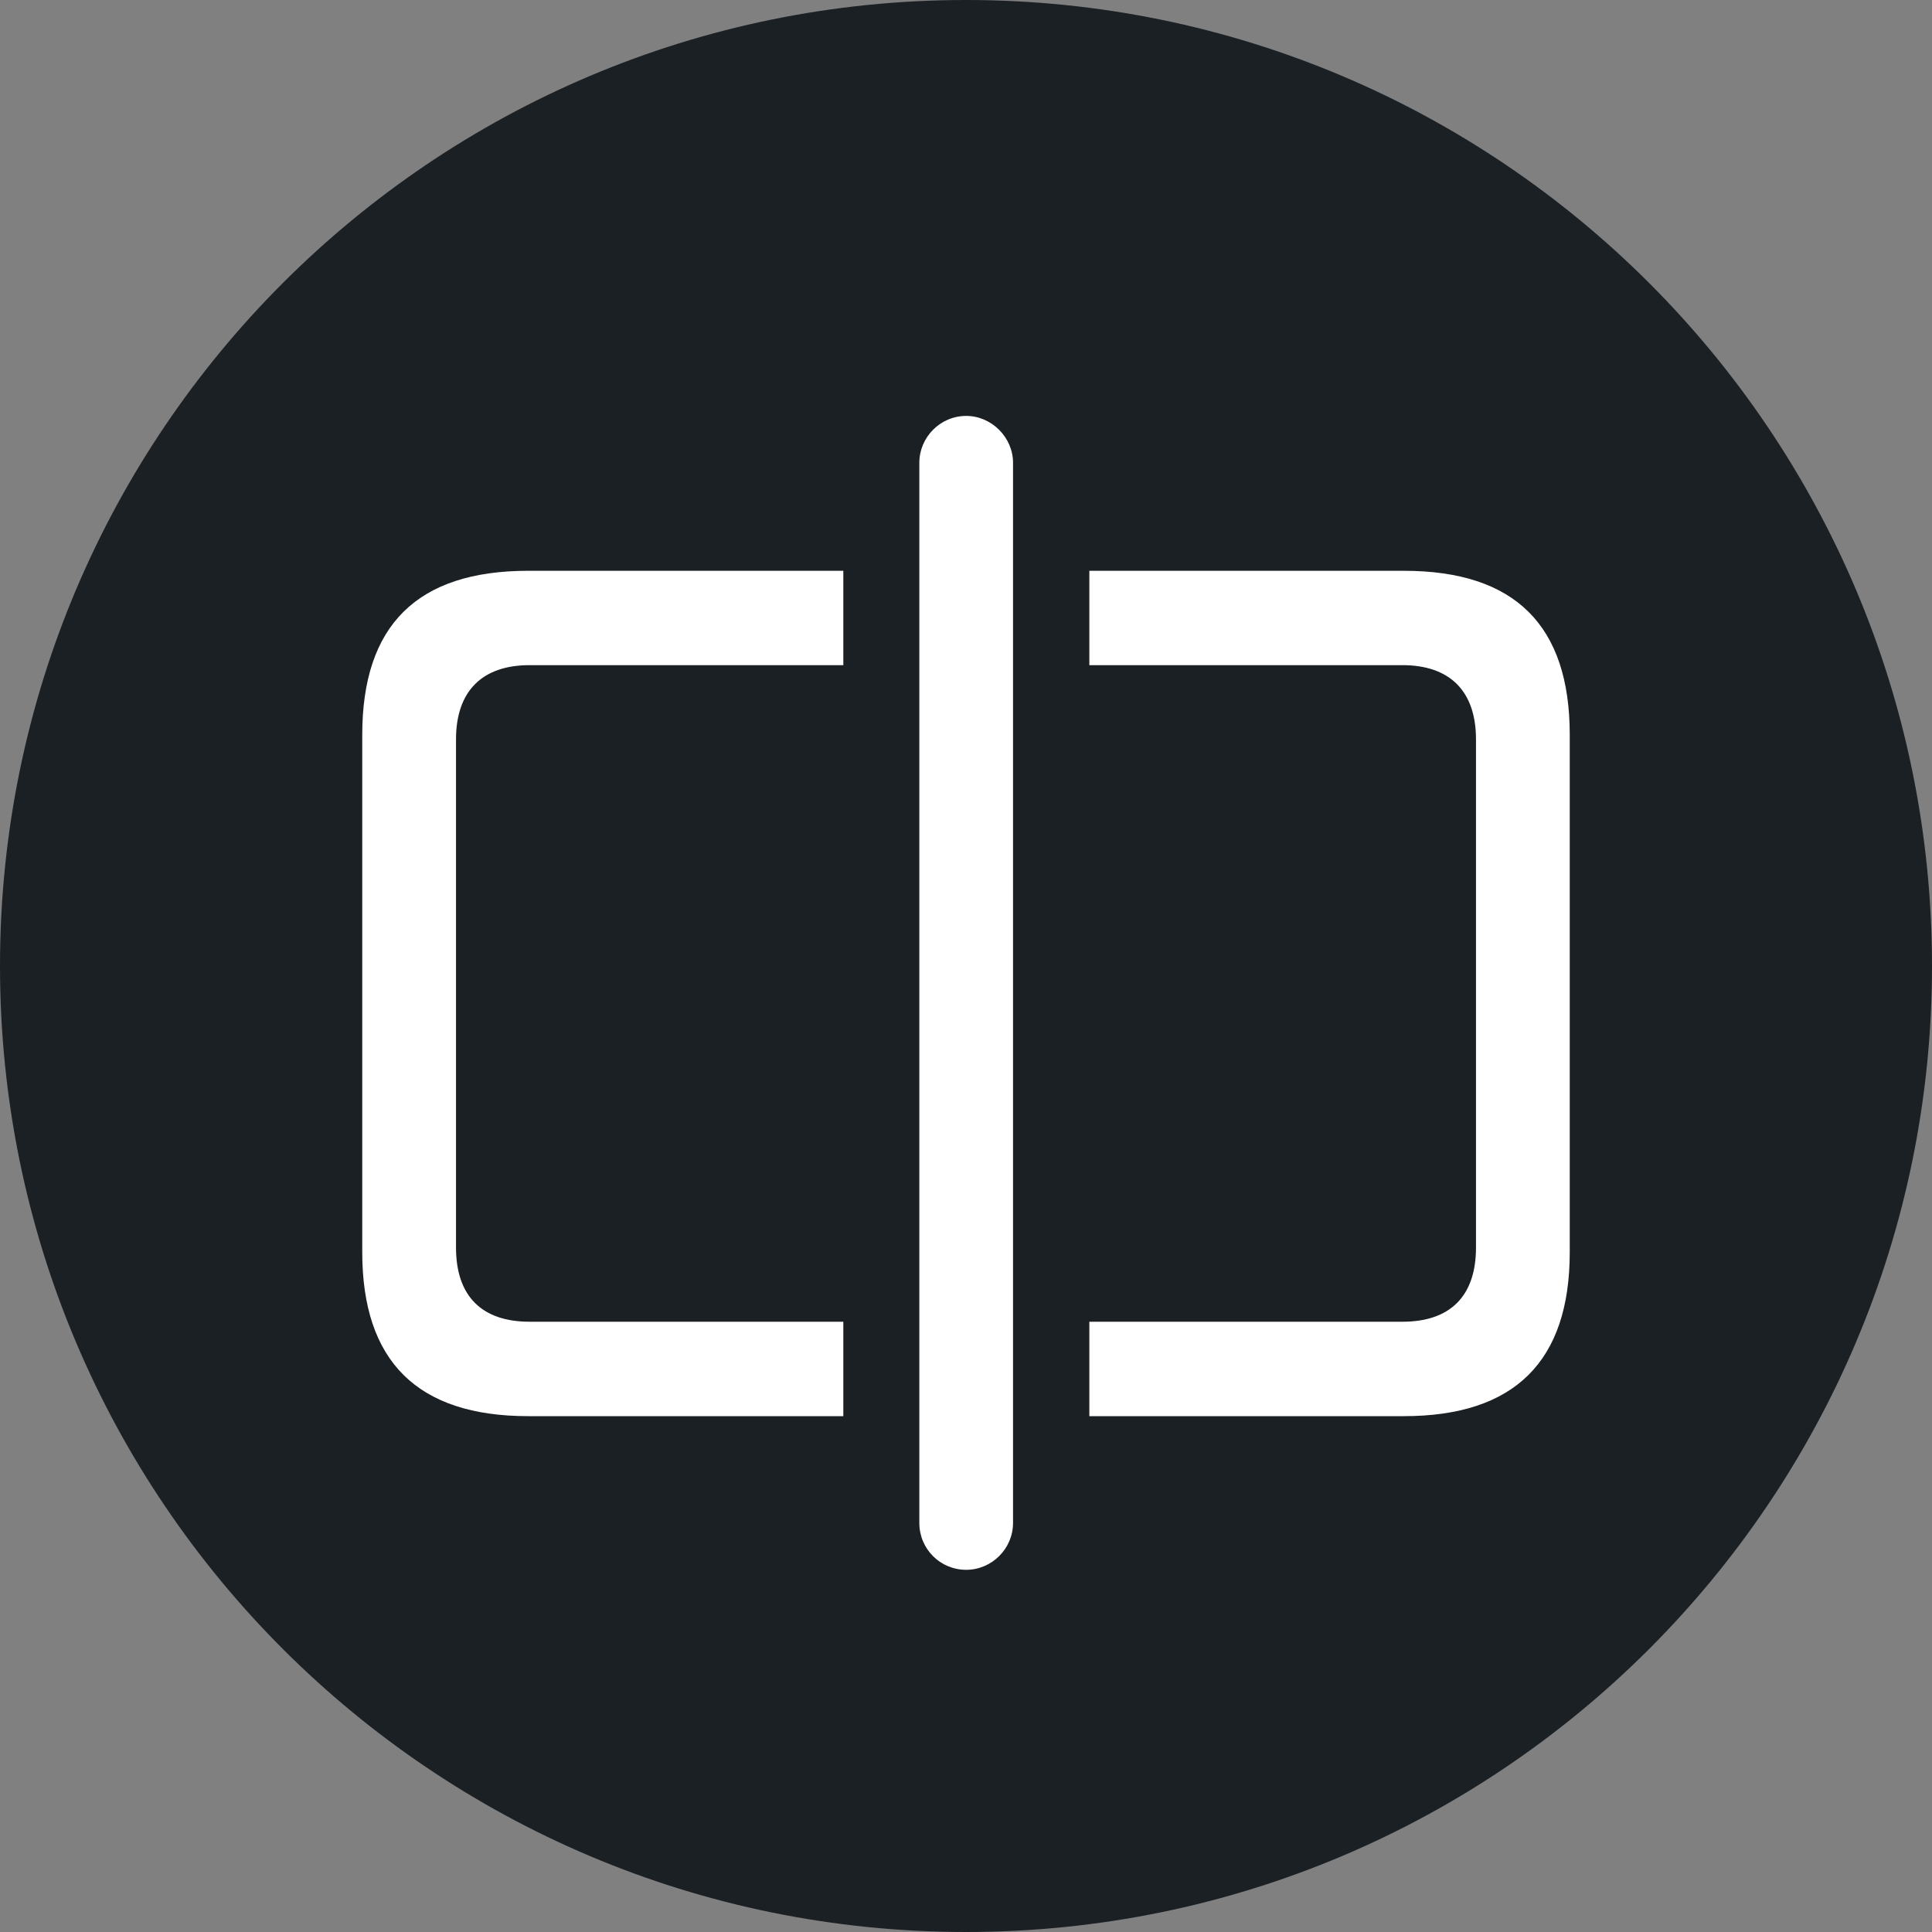 <svg width="32" height="32" viewBox="0 0 32 32" fill="none" xmlns="http://www.w3.org/2000/svg">
<rect x="0" y="0" width="32" height="32" fill="#808080" stroke="none"/>
<path d="M16 32C24.837 32 32 24.837 32 16C32 7.163 24.837 0 16 0C7.163 0 0 7.163 0 16C0 24.837 7.163 32 16 32Z" fill="#1B2025"/>
<path d="M13.968 11.017H8.771C7.995 11.017 7.553 11.438 7.553 12.247V20.663C7.553 21.483 7.995 21.892 8.771 21.892H13.968V23.456H8.749C6.916 23.456 6 22.55 6 20.739V12.171C6 10.36 6.906 9.454 8.749 9.454H13.968V11.017ZM26 12.171V20.739C26 22.55 25.084 23.456 23.251 23.456H18.043V21.892H23.229C24.005 21.892 24.447 21.483 24.447 20.663V12.247C24.447 11.438 24.005 11.017 23.229 11.017H18.043V9.454H23.251C25.094 9.454 26 10.36 26 12.171Z" fill="white"/>
<path d="M16.003 26.001C16.423 26.001 16.779 25.656 16.779 25.224V7.665C16.779 7.244 16.423 6.889 16.003 6.889C15.572 6.889 15.227 7.244 15.227 7.665V25.224C15.227 25.656 15.572 26.001 16.003 26.001Z" fill="white"/>
</svg>
